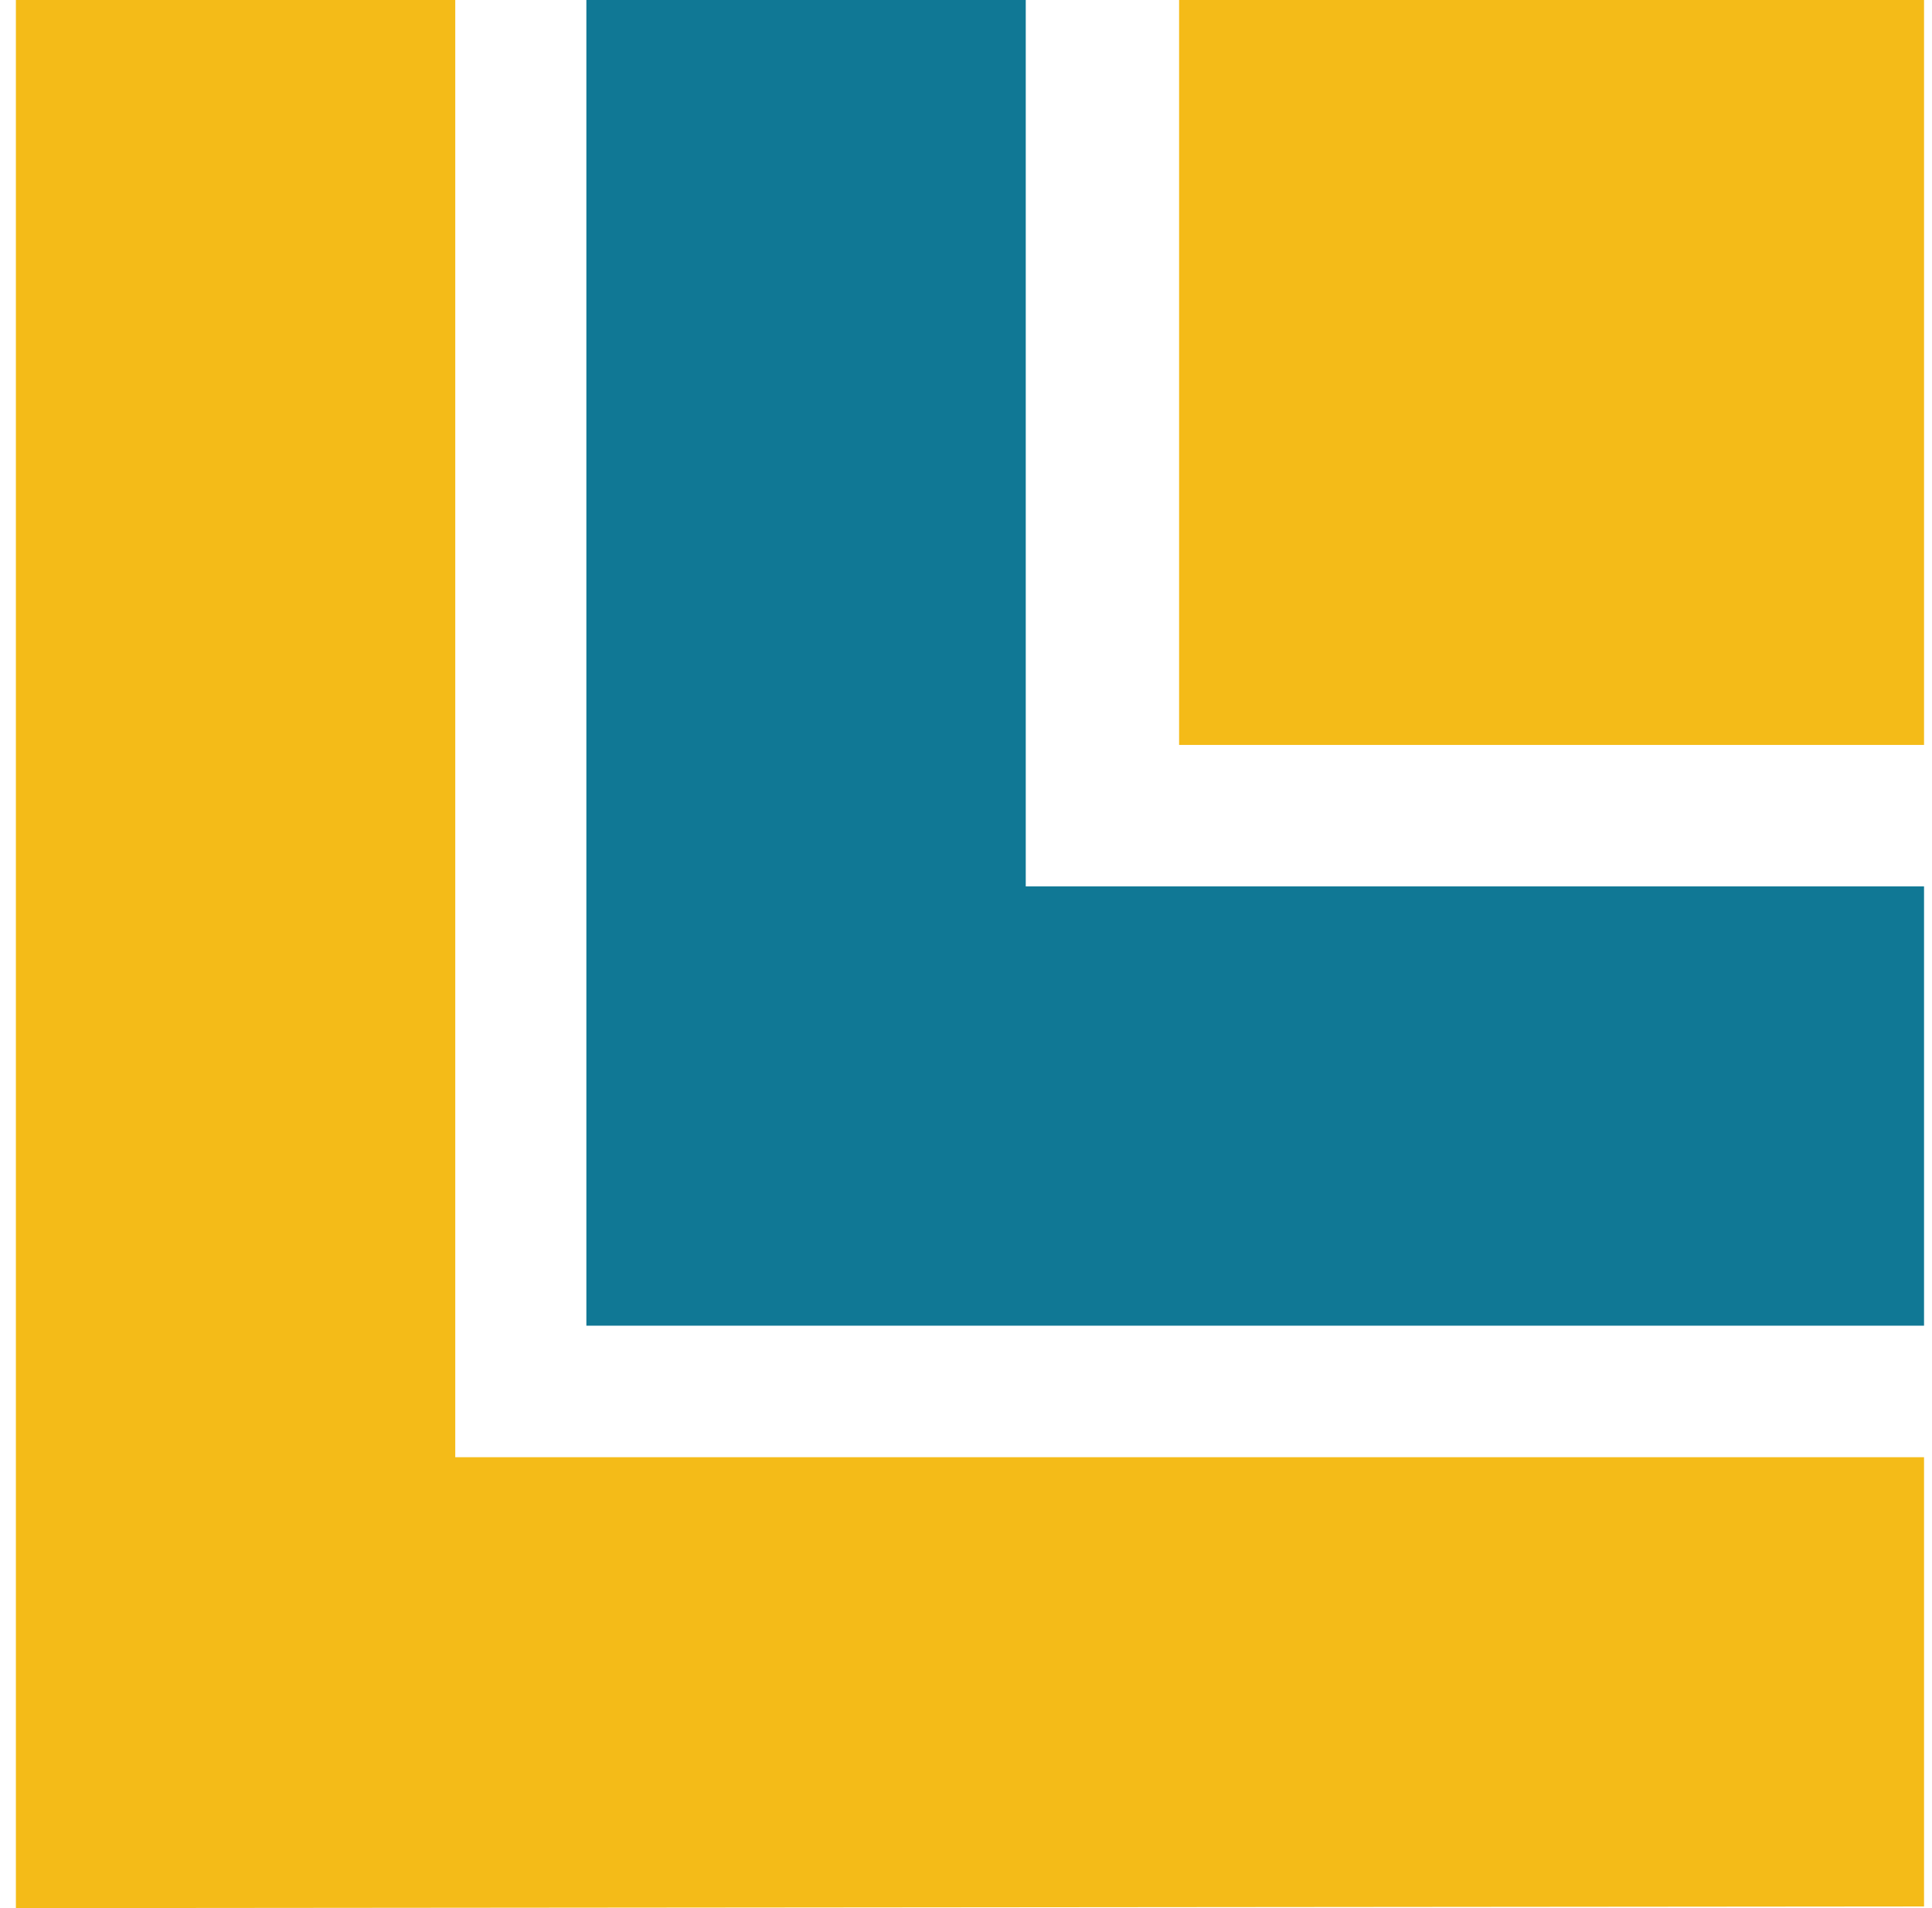<svg width="81" height="80" viewBox="0 0 81 80" fill="none" xmlns="http://www.w3.org/2000/svg">
<path d="M80.666 79.93V61.095H19.087V0H0.666V80L80.666 79.93Z" fill="#F4BB18"/>
<path d="M43.005 37.164V0H24.584V37.164V55.581H43.005H80.666V37.164H43.005Z" fill="#107895"/>
<path d="M80.666 0H49.434V31.232H80.666V0Z" fill="#F4BB18"/>
</svg>
